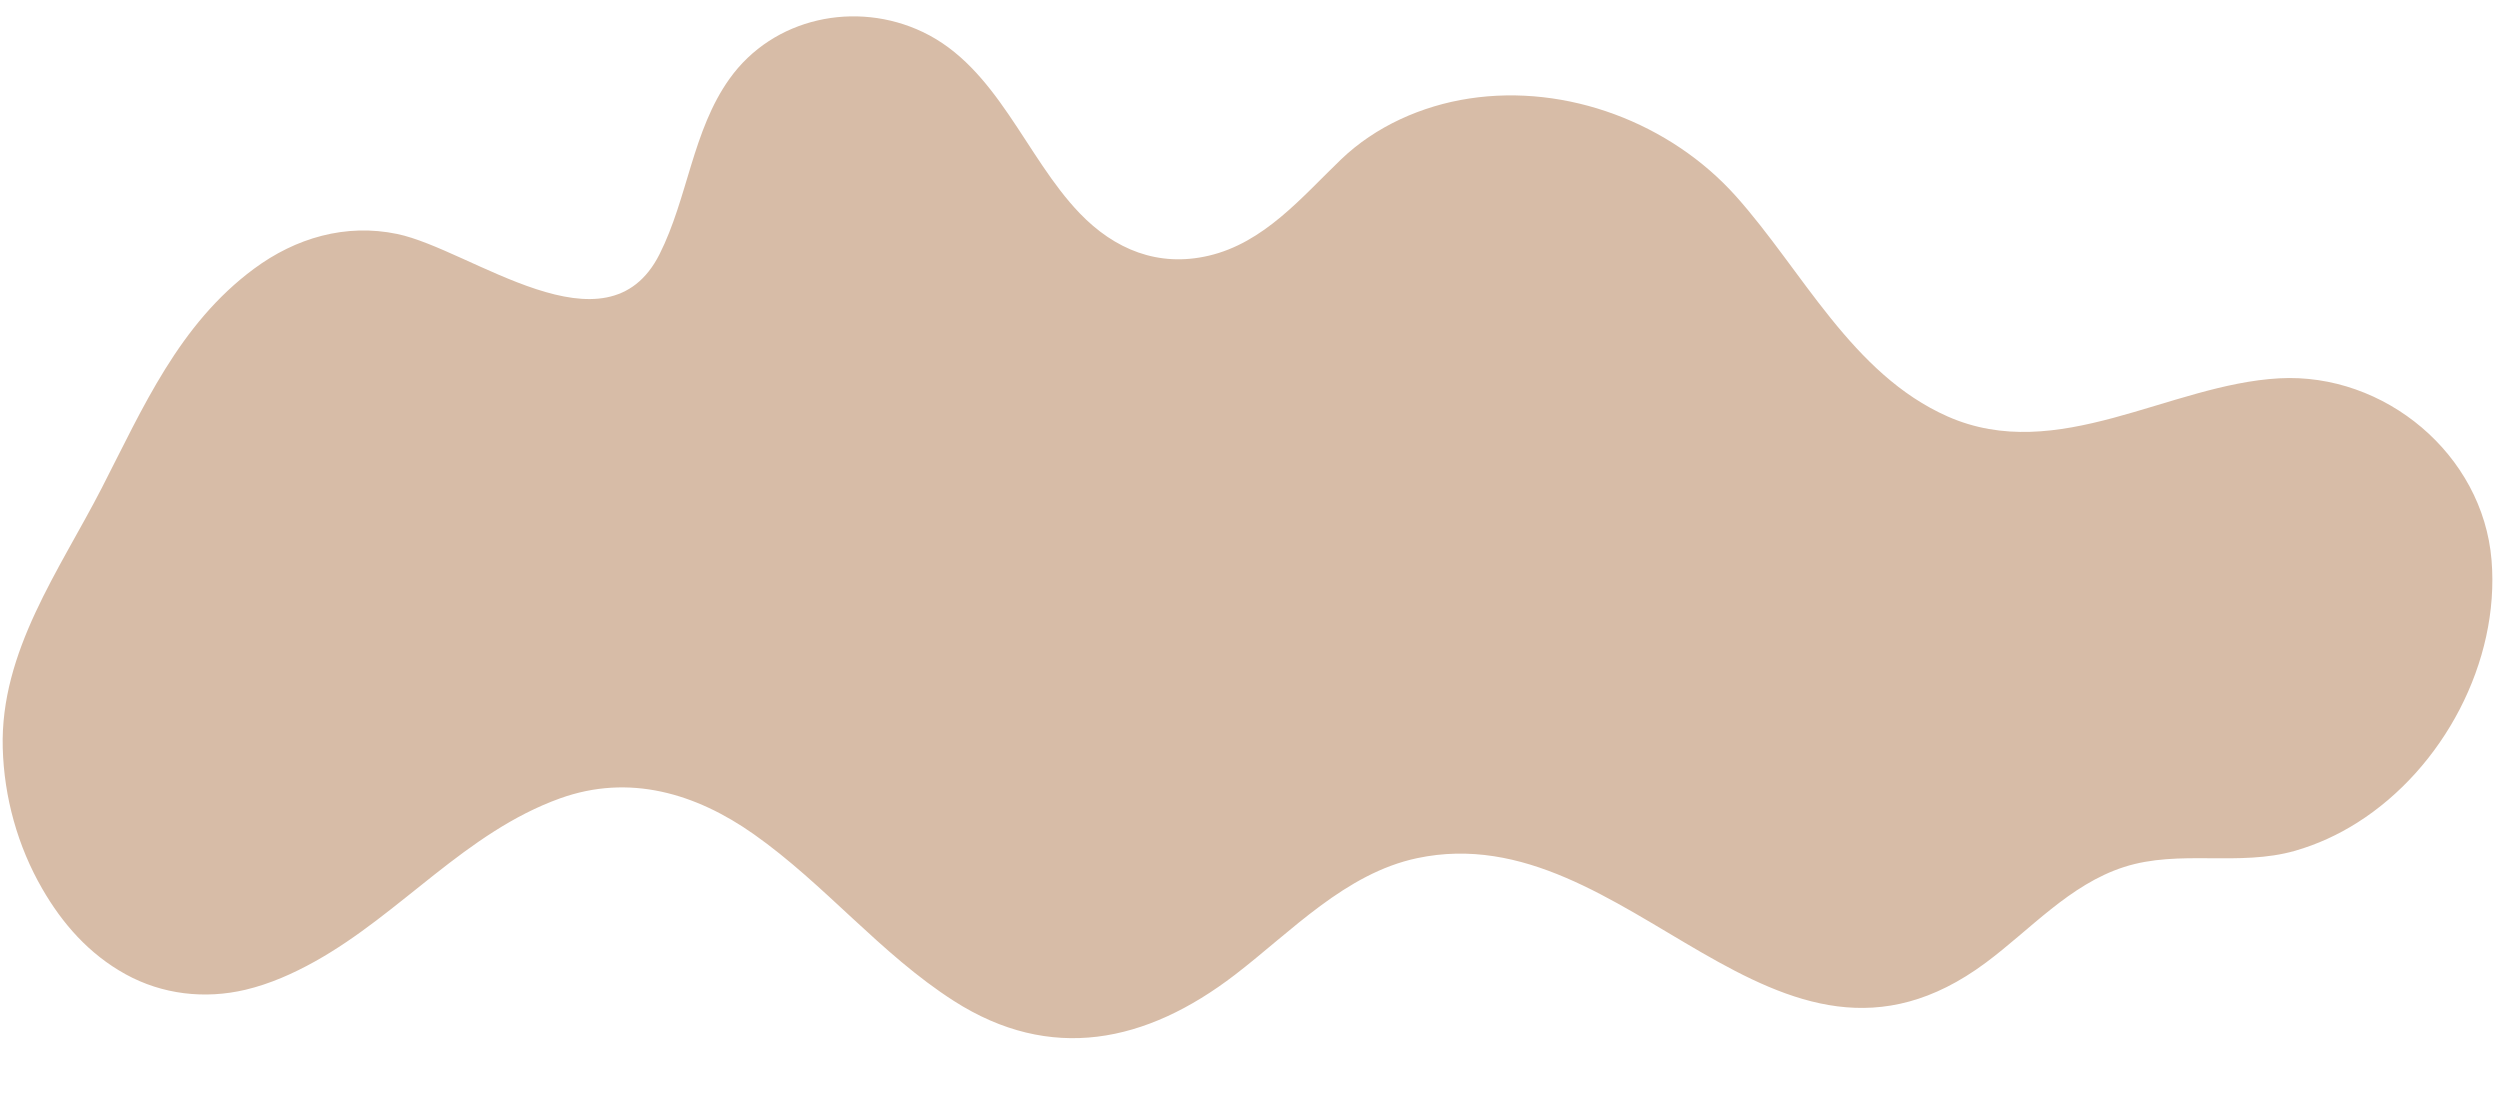 <?xml version="1.0" encoding="UTF-8" standalone="no"?><svg xmlns="http://www.w3.org/2000/svg" xmlns:xlink="http://www.w3.org/1999/xlink" data-name="Layer 2" fill="#000000" height="212.2" preserveAspectRatio="xMidYMid meet" version="1" viewBox="-0.5 -3.1 473.8 212.2" width="473.8" zoomAndPan="magnify"><g data-name="Layer 1" id="change1_1"><path d="m.02,138.66c-.5-18.3,10.75-33.68,18.75-49.24,7.83-15.24,14.63-31.05,28.86-41.58,7.91-5.86,17.39-8.63,27.14-6.6,14.02,2.92,39.72,23.71,49.73,3.83,5.36-10.65,6.24-23.41,13.26-33.24C146.03.23,161.72-3.08,174.4,2.97c14.08,6.71,19.42,23.62,29.72,34.34,6.61,6.88,14.89,10.28,24.42,8.06,10.53-2.45,17.66-11.09,25.09-18.23,6.55-6.3,15.33-10.2,24.33-11.57,18.47-2.82,38.11,4.63,50.52,18.5,12.63,14.12,22,33.74,40.14,41.76,20.81,9.2,42-6.08,62.83-7.23,19.99-1.1,38.61,14.43,40.25,34.47,1.58,19.3-9.2,39.46-25.43,49.73-3.66,2.32-7.63,4.14-11.8,5.34-10.72,3.06-21.91-.31-32.43,3.08-10.31,3.32-17.76,11.88-26.23,18.16-40.03,29.73-67.59-28.35-107.74-19.84-13.58,2.87-23.89,13.95-34.5,22.09-16.88,12.96-34.99,16.7-53.31,4.96-13.92-8.92-24.43-22.1-37.9-31.59-11.01-7.76-23.6-11.5-36.7-6.8-17.88,6.42-30.17,21.84-46.48,30.92-4.15,2.31-8.53,4.26-13.16,5.36-7.71,1.82-15.76.9-22.72-2.94s-11.99-9.61-15.79-16.2C2.83,157.24.27,147.97.02,138.66Z" fill="#d7bca7"/></g></svg>